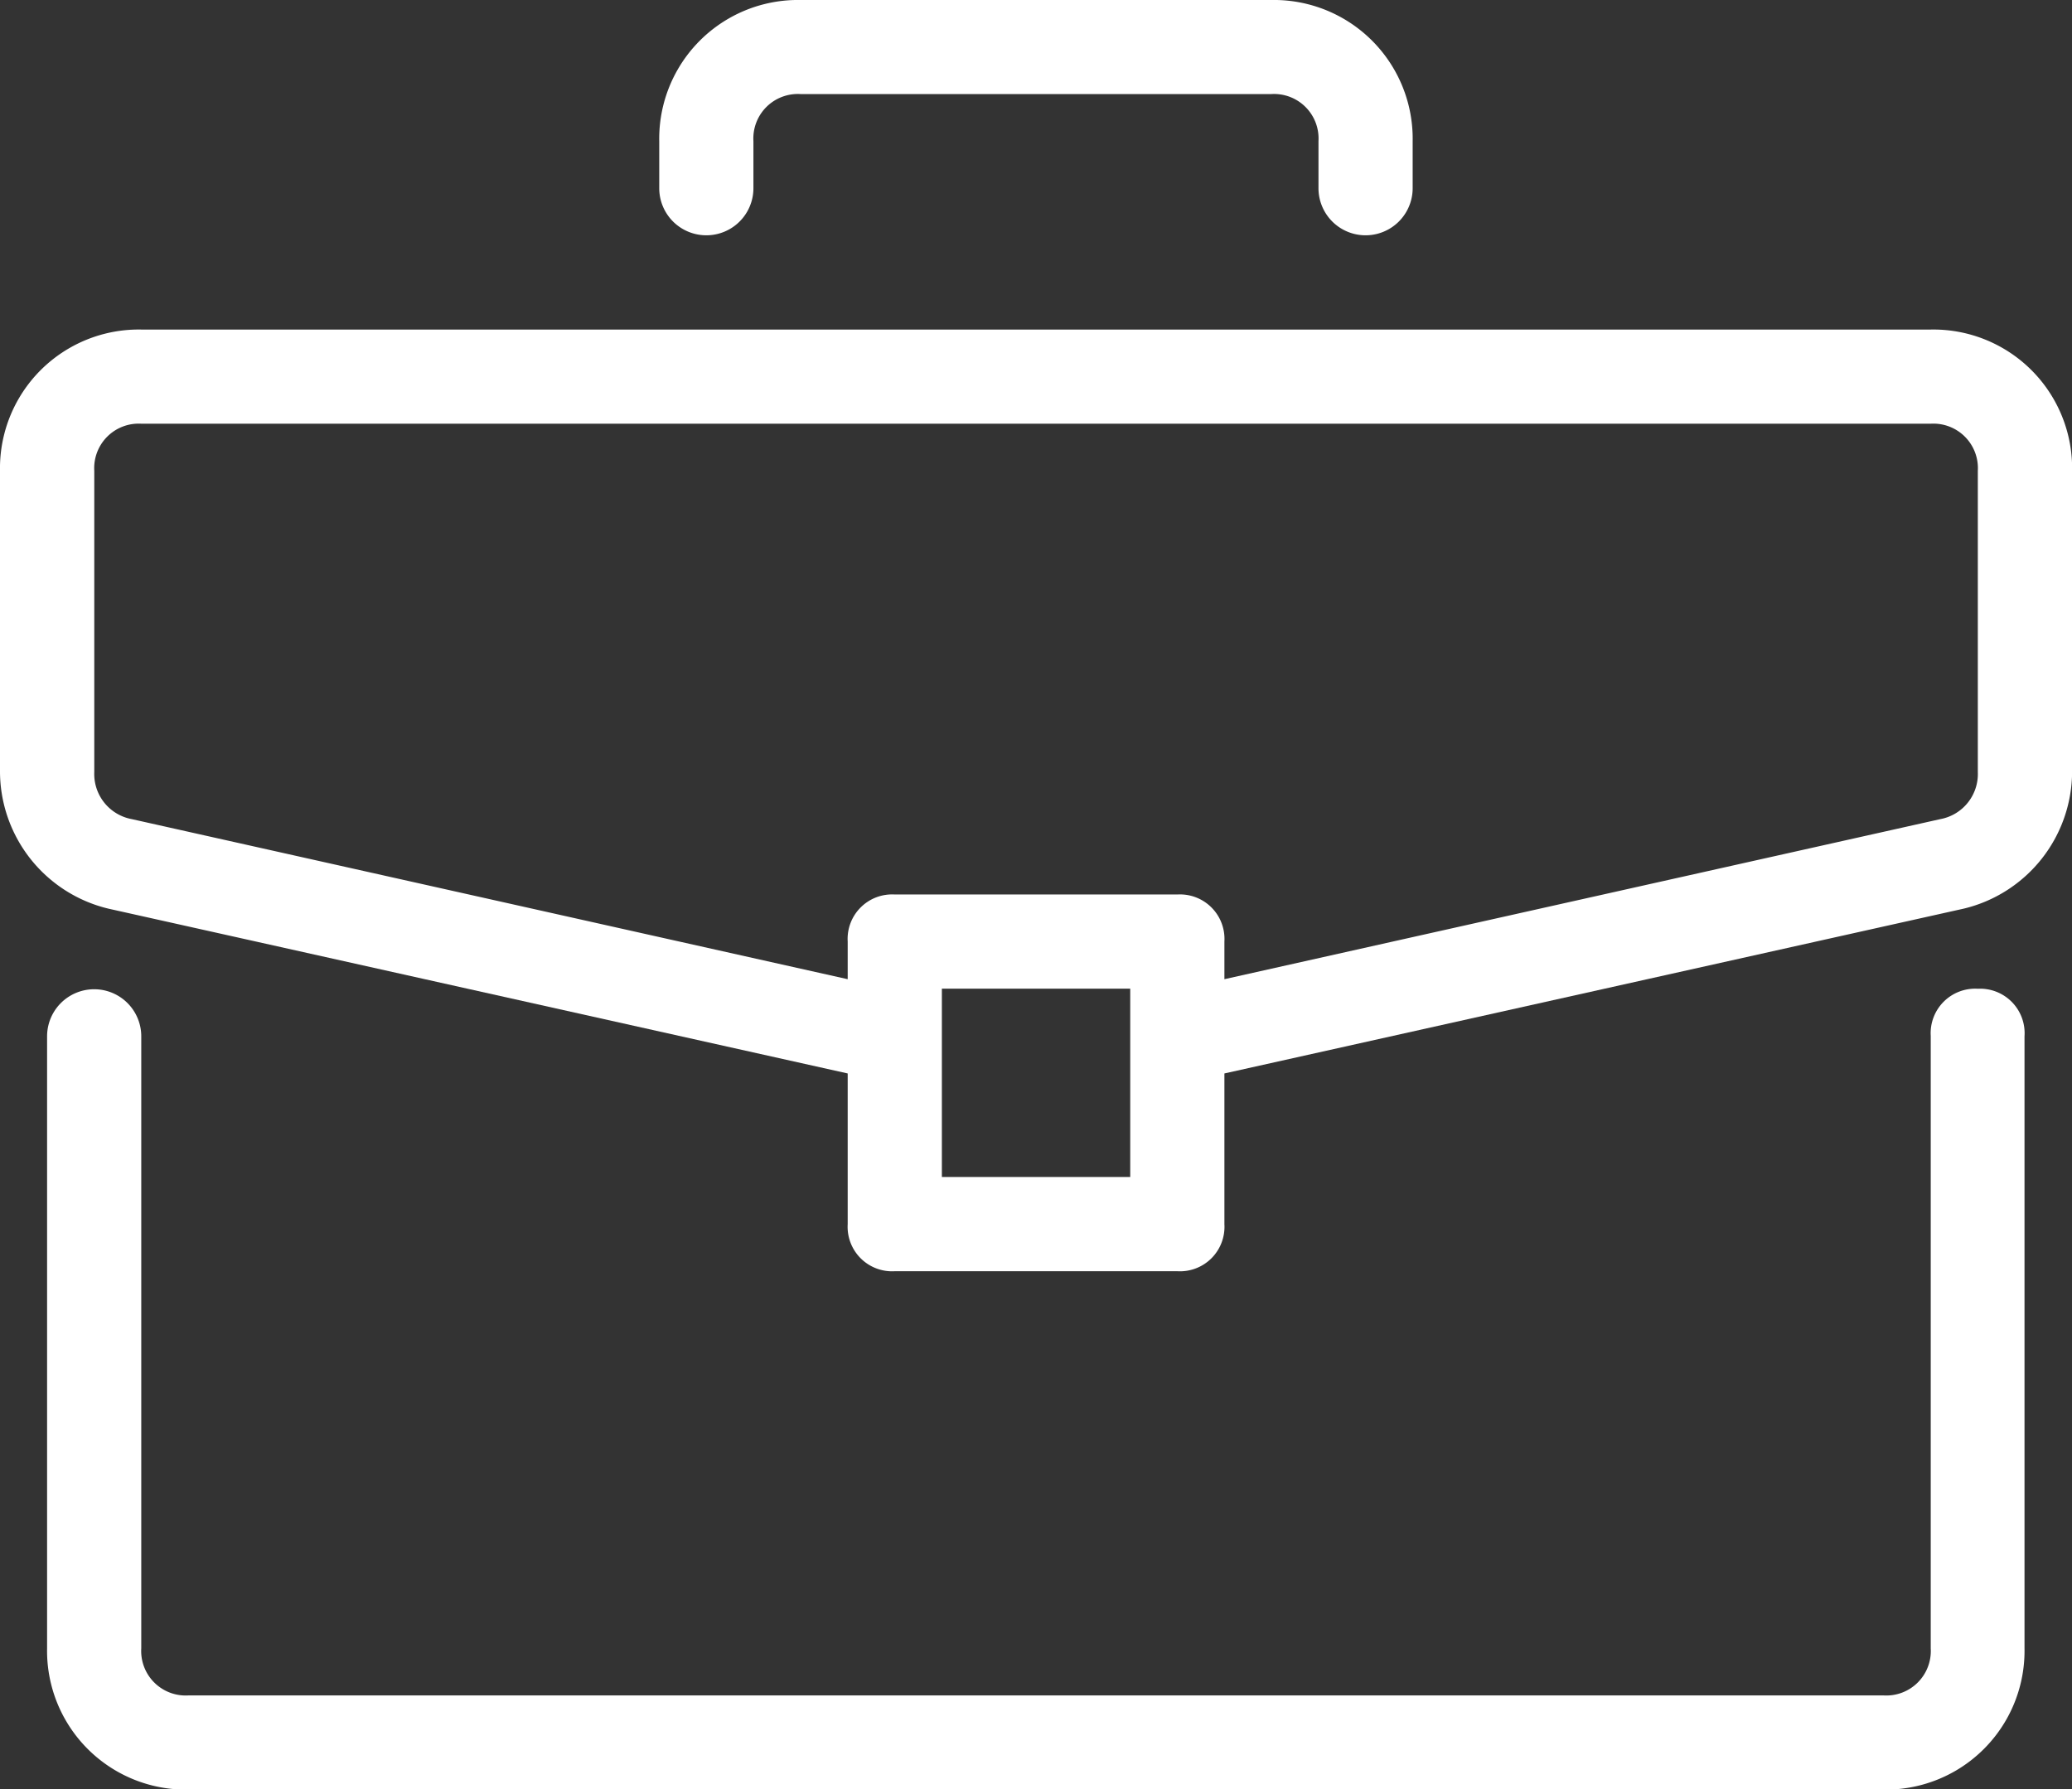 <svg xmlns="http://www.w3.org/2000/svg" width="20.813" height="17.975" viewBox="0 0 20.813 17.975">
  <rect x="0" y="0" width="20.813" height="17.975" fill="#333333" stroke="none"/>
  <g id="briefcase" transform="translate(0 -34.909)">
    <g id="Group_5723" data-name="Group 5723" transform="translate(0.473 44.843)">
      <g id="Group_5722" data-name="Group 5722">
        <path id="Path_16475" data-name="Path 16475" d="M31.031,279.273a.447.447,0,0,0-.473.473V285.9a.447.447,0,0,1-.473.473H13.056a.447.447,0,0,1-.473-.473v-6.149a.473.473,0,0,0-.946,0V285.9a1.394,1.394,0,0,0,1.419,1.419H30.085A1.394,1.394,0,0,0,31.5,285.9v-6.149A.447.447,0,0,0,31.031,279.273Z" transform="translate(-11.637 -279.273)" fill="#fff"/>
      </g>
    </g>
    <g id="Group_5725" data-name="Group 5725" transform="translate(0 38.22)">
      <g id="Group_5724" data-name="Group 5724">
        <path id="Path_16476" data-name="Path 16476" d="M19.394,116.364H1.419A1.394,1.394,0,0,0,0,117.783v3.027a1.42,1.42,0,0,0,1.088,1.372l7.427,1.656v1.514a.447.447,0,0,0,.473.473h2.838a.447.447,0,0,0,.473-.473v-1.514l7.427-1.656a1.42,1.42,0,0,0,1.088-1.372v-3.027A1.394,1.394,0,0,0,19.394,116.364Zm-8.041,8.514H9.461v-1.892h1.892Zm8.514-4.068a.461.461,0,0,1-.378.473l-7.19,1.608v-.378a.447.447,0,0,0-.473-.473H8.988a.447.447,0,0,0-.473.473v.378l-7.19-1.608a.461.461,0,0,1-.378-.473v-3.027a.447.447,0,0,1,.473-.473H19.394a.447.447,0,0,1,.473.473Z" transform="translate(0 -116.364)" fill="#fff"/>
      </g>
    </g>
    <g id="Group_5727" data-name="Group 5727" transform="translate(6.622 34.909)">
      <g id="Group_5726" data-name="Group 5726">
        <path id="Path_16477" data-name="Path 16477" d="M169.058,34.909h-4.73a1.394,1.394,0,0,0-1.419,1.419V36.8a.473.473,0,1,0,.946,0v-.473a.447.447,0,0,1,.473-.473h4.73a.447.447,0,0,1,.473.473V36.8a.473.473,0,1,0,.946,0v-.473A1.394,1.394,0,0,0,169.058,34.909Z" transform="translate(-162.909 -34.909)" fill="#fff"/>
      </g>
    </g>
  </g>
</svg>
